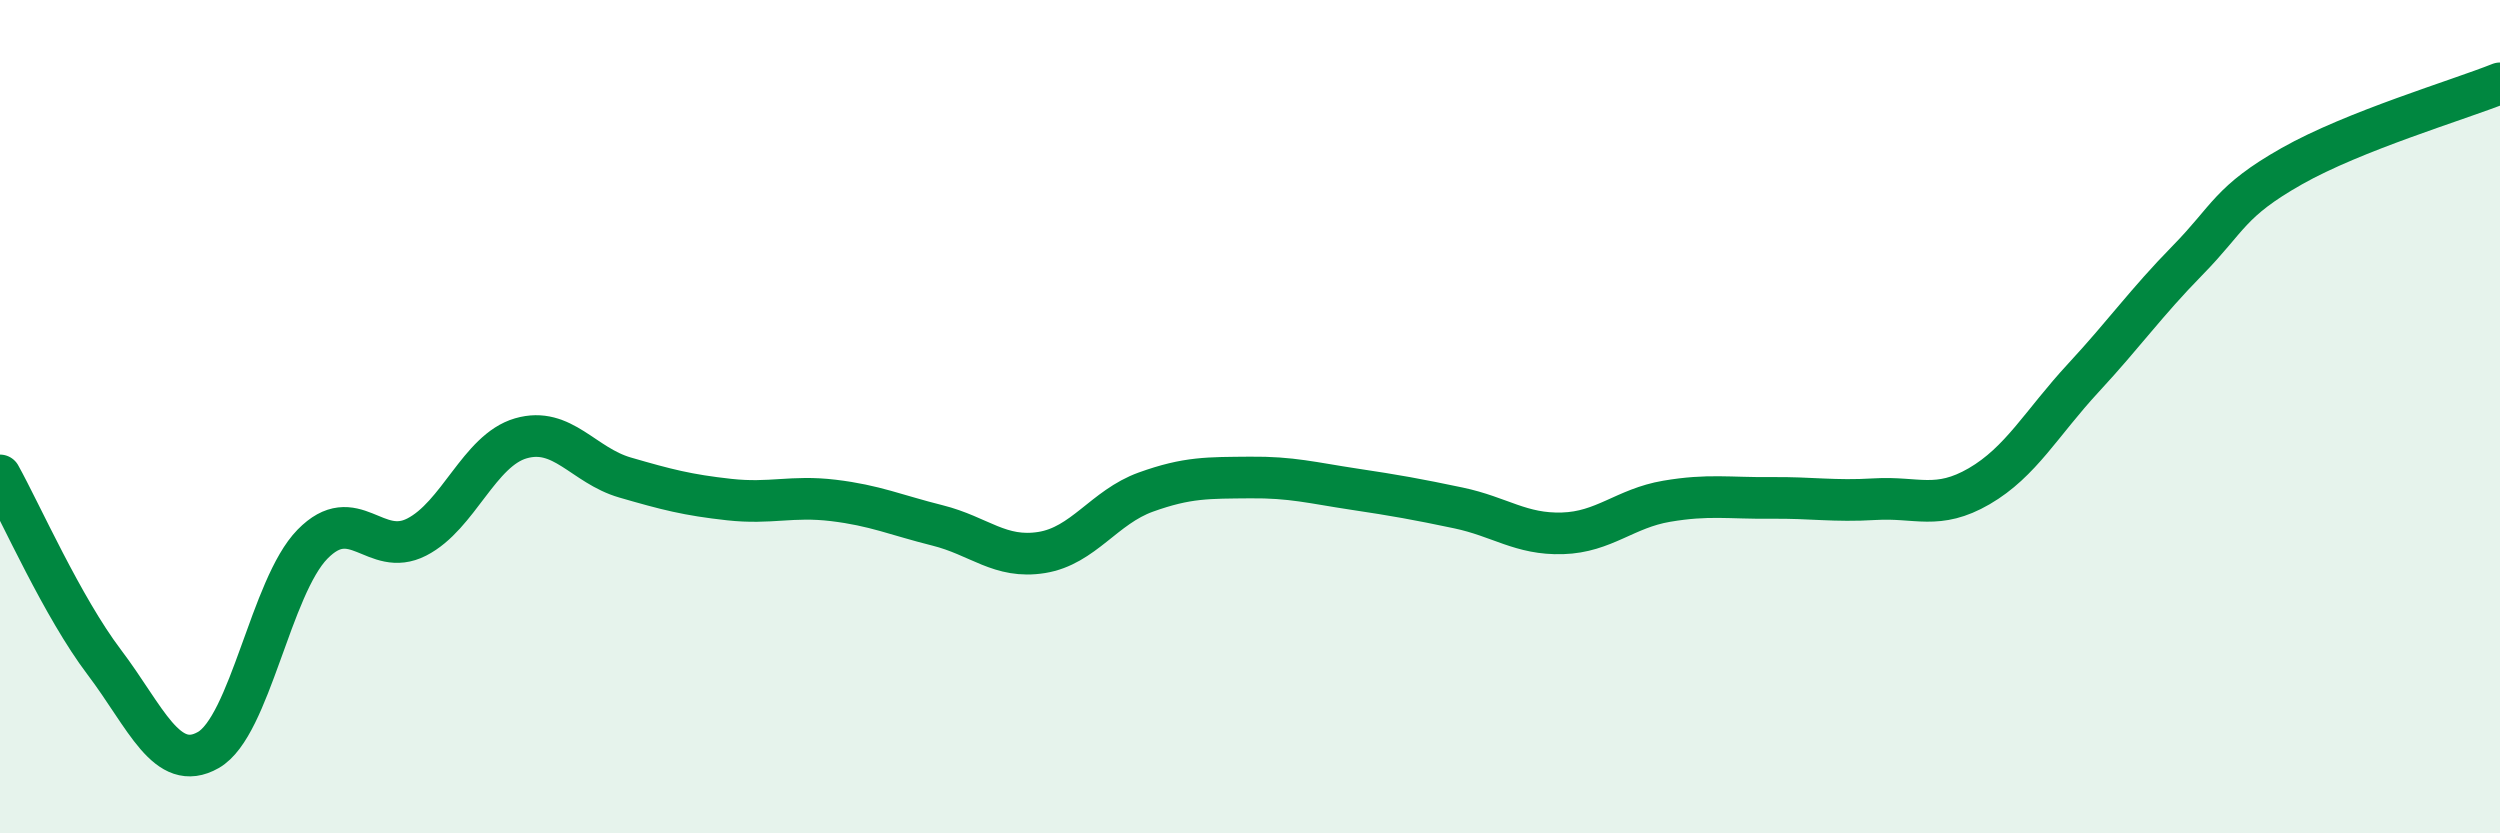
    <svg width="60" height="20" viewBox="0 0 60 20" xmlns="http://www.w3.org/2000/svg">
      <path
        d="M 0,11.41 C 0.5,12.31 1.5,14.57 2.5,15.89 C 3.5,17.21 4,18.57 5,18 C 6,17.43 6.5,14.08 7.5,13.06 C 8.5,12.04 9,13.4 10,12.89 C 11,12.38 11.5,10.81 12.5,10.52 C 13.5,10.23 14,11.17 15,11.46 C 16,11.75 16.5,11.88 17.5,11.99 C 18.5,12.1 19,11.89 20,12.01 C 21,12.13 21.5,12.36 22.5,12.61 C 23.5,12.86 24,13.42 25,13.26 C 26,13.1 26.5,12.17 27.5,11.81 C 28.5,11.45 29,11.47 30,11.46 C 31,11.45 31.5,11.59 32.5,11.74 C 33.5,11.89 34,11.98 35,12.19 C 36,12.4 36.5,12.83 37.5,12.8 C 38.5,12.77 39,12.2 40,12.03 C 41,11.86 41.5,11.96 42.5,11.95 C 43.5,11.94 44,12.04 45,11.98 C 46,11.92 46.5,12.25 47.5,11.67 C 48.5,11.09 49,10.15 50,9.07 C 51,7.99 51.5,7.27 52.5,6.25 C 53.5,5.23 53.5,4.84 55,3.99 C 56.5,3.14 59,2.4 60,2L60 20L0 20Z"
        fill="#008740"
        opacity="0.1"
        stroke-linecap="round"
        stroke-linejoin="round"
      />
      <path
        d="M 0,11.41 C 0.5,12.31 1.5,14.57 2.5,15.89 C 3.5,17.21 4,18.57 5,18 C 6,17.43 6.5,14.08 7.5,13.06 C 8.5,12.04 9,13.4 10,12.89 C 11,12.38 11.5,10.81 12.5,10.52 C 13.5,10.23 14,11.17 15,11.46 C 16,11.75 16.5,11.88 17.5,11.99 C 18.5,12.1 19,11.89 20,12.01 C 21,12.13 21.5,12.36 22.5,12.61 C 23.5,12.86 24,13.42 25,13.26 C 26,13.1 26.5,12.17 27.5,11.81 C 28.5,11.45 29,11.47 30,11.46 C 31,11.45 31.5,11.59 32.5,11.74 C 33.5,11.89 34,11.98 35,12.19 C 36,12.4 36.5,12.83 37.5,12.8 C 38.5,12.77 39,12.2 40,12.03 C 41,11.86 41.5,11.96 42.5,11.95 C 43.5,11.94 44,12.04 45,11.98 C 46,11.92 46.5,12.25 47.5,11.67 C 48.5,11.09 49,10.15 50,9.07 C 51,7.99 51.5,7.27 52.5,6.25 C 53.5,5.23 53.5,4.84 55,3.99 C 56.5,3.14 59,2.4 60,2"
        stroke="#008740"
        stroke-width="1"
        fill="none"
        stroke-linecap="round"
        stroke-linejoin="round"
      />
    </svg>
  